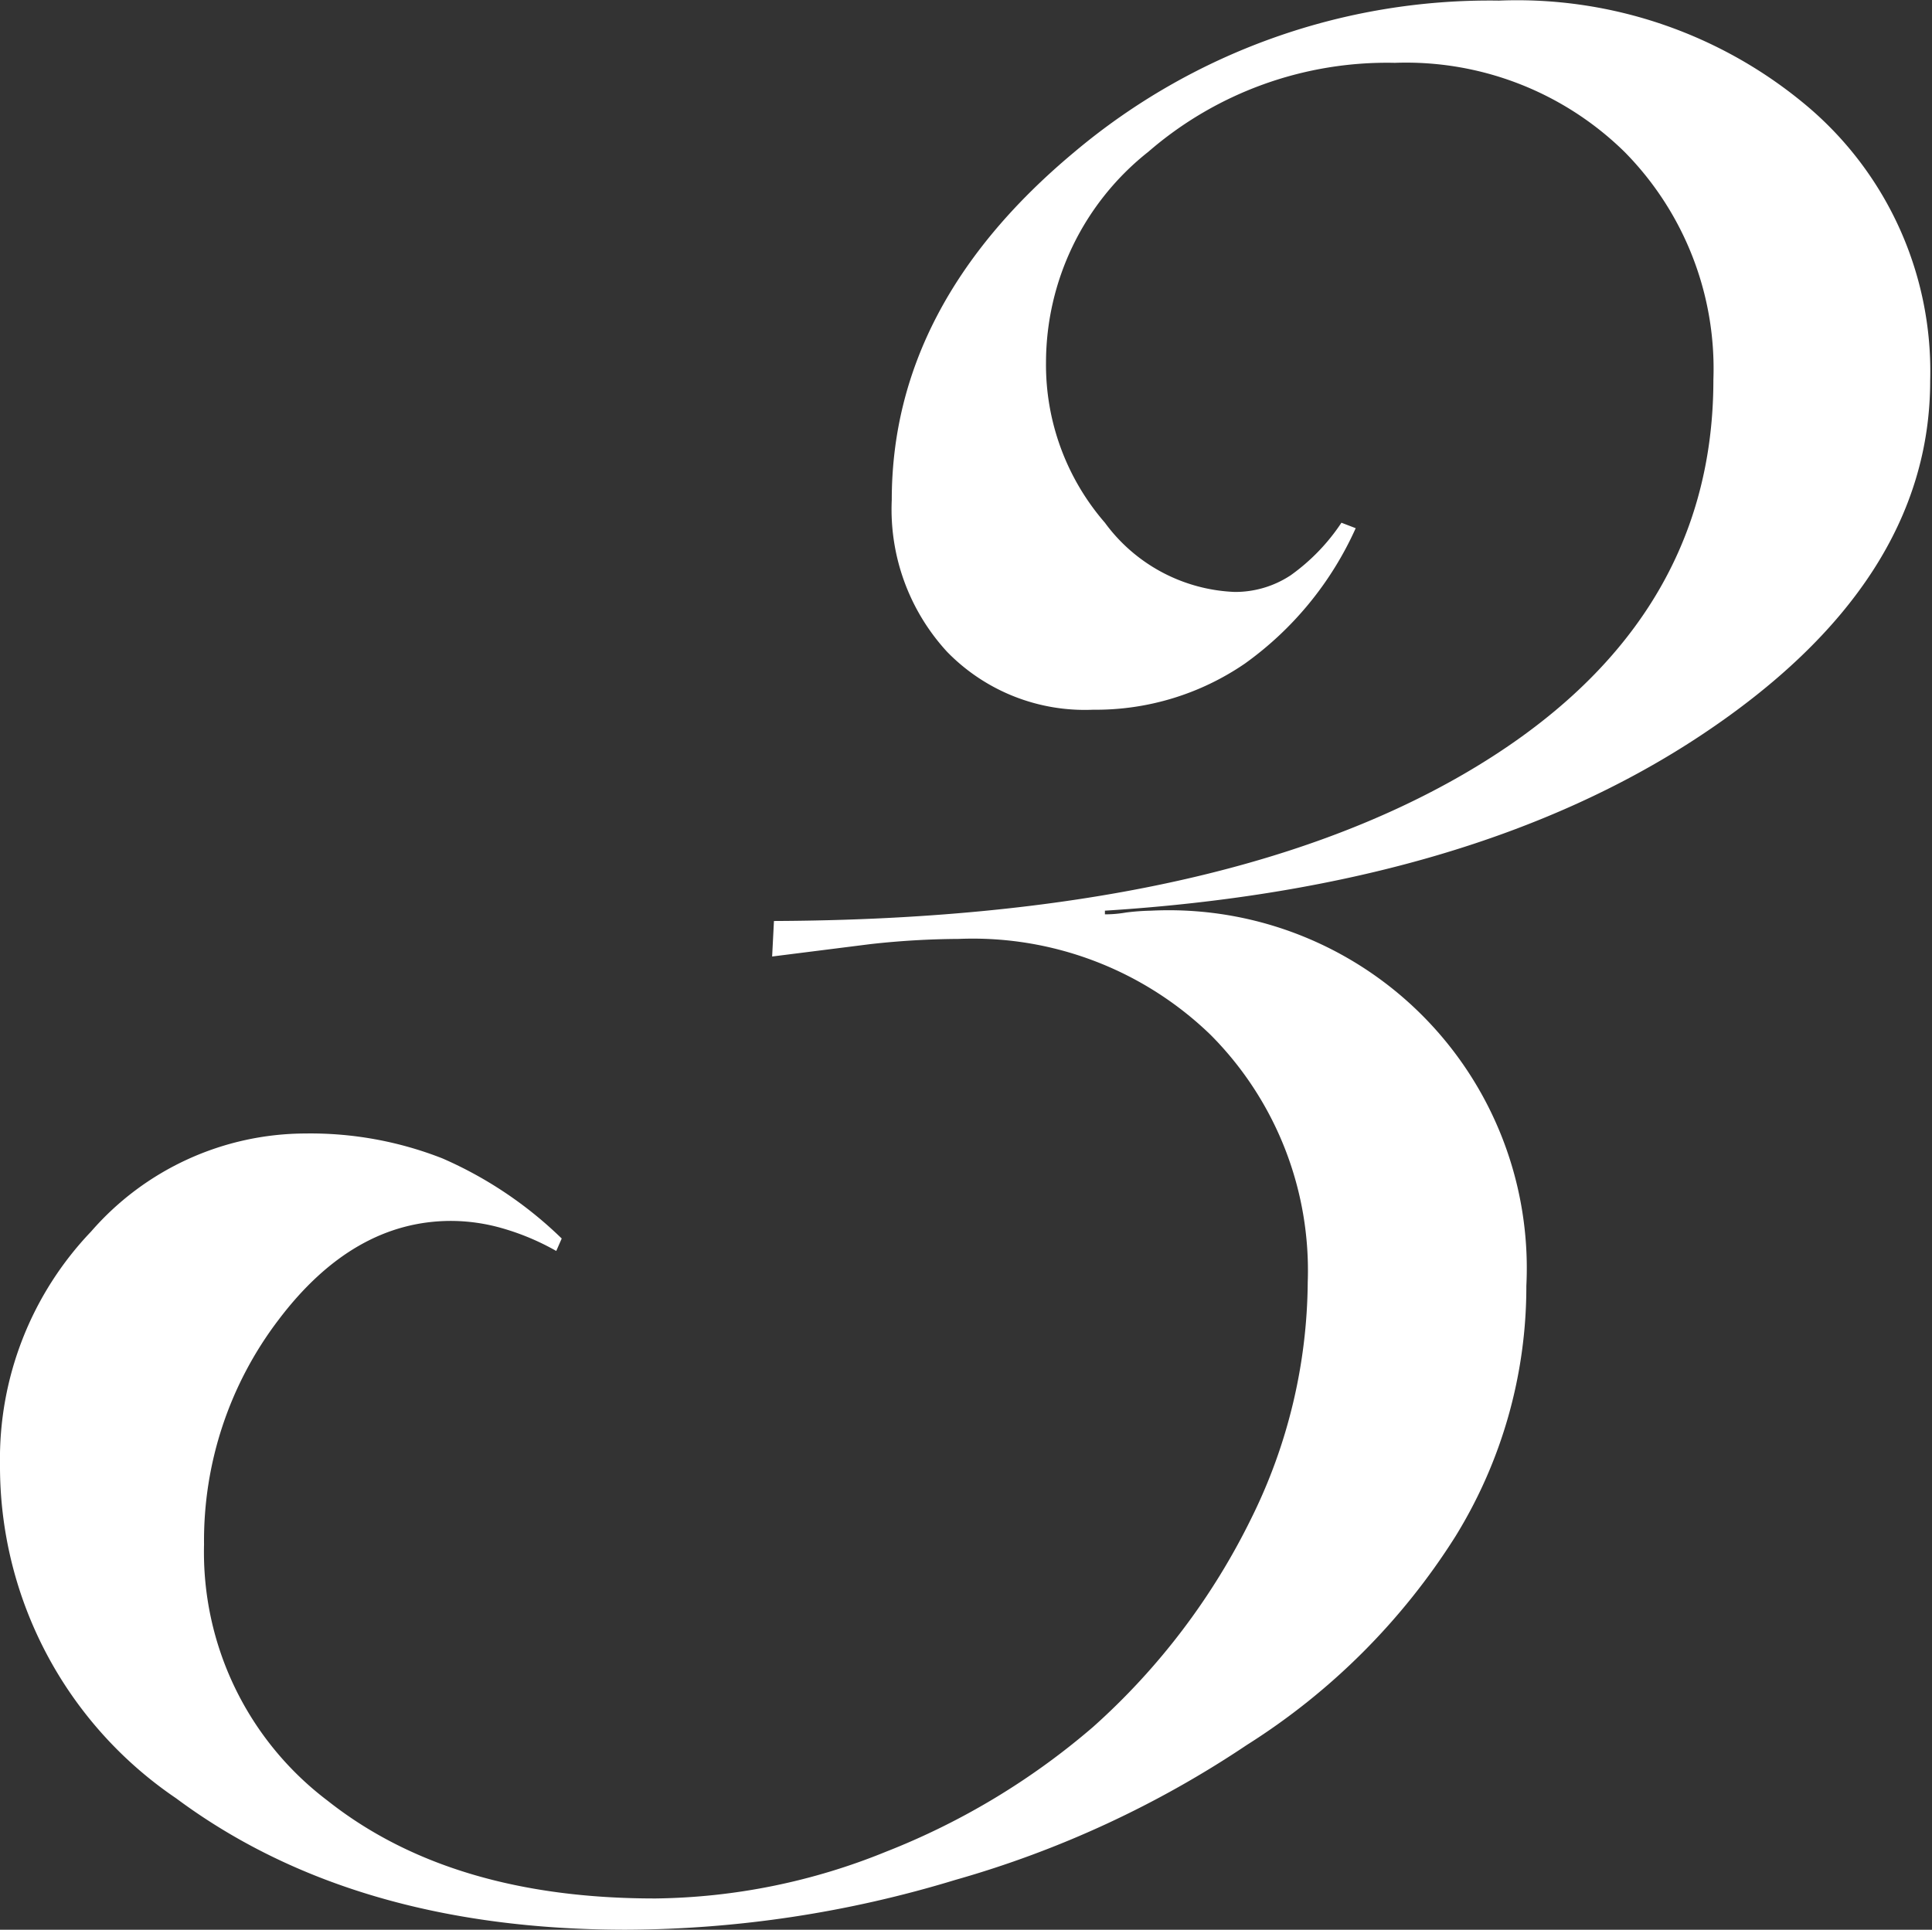 <svg xmlns="http://www.w3.org/2000/svg" viewBox="0 0 63.63 63.57"><rect x="0" y="0" width="63.63" height="63.57" fill="#333333" stroke="none"/><defs><style>.cls-1{fill:#fff;}</style></defs><g id="レイヤー_2" data-name="レイヤー 2"><g id="レイヤー_1-2" data-name="レイヤー 1"><path class="cls-1" d="M44.65,17.4A11.05,11.05,0,0,1,41,21.86a8.68,8.68,0,0,1-5,1.52,6.33,6.33,0,0,1-4.81-1.91,6.93,6.93,0,0,1-1.82-5q0-6.44,6-11.45a21.23,21.23,0,0,1,14-5,14.83,14.83,0,0,1,10.2,3.52,11.43,11.43,0,0,1,4,9q0,6.68-7.56,11.69T36.39,30v.12c.11,0,.35,0,.7-.06a7.64,7.64,0,0,1,.82-.06A11.79,11.79,0,0,1,50.27,42.36a15.66,15.66,0,0,1-2.34,8.26,22,22,0,0,1-6.86,6.86,33.79,33.79,0,0,1-9.61,4.45,37.59,37.59,0,0,1-10.84,1.64q-9,0-14.82-4.33a13.21,13.21,0,0,1-5.8-11,10.84,10.84,0,0,1,3-7.67,9.38,9.38,0,0,1,7.06-3.23,11.89,11.89,0,0,1,4.51.82,13.17,13.17,0,0,1,3.93,2.64l-.18.41a8.12,8.12,0,0,0-1.82-.76,6.16,6.16,0,0,0-1.64-.23q-3.22,0-5.68,3.25a12,12,0,0,0-2.46,7.41,10.26,10.26,0,0,0,4.07,8.44q4.08,3.23,10.81,3.22A20.71,20.71,0,0,0,29.18,61,23.71,23.71,0,0,0,36,56.89,22.48,22.48,0,0,0,41.22,50a17.78,17.78,0,0,0,1.85-7.76,11,11,0,0,0-3.2-8.15,11.26,11.26,0,0,0-8.29-3.16,27.51,27.51,0,0,0-2.9.17l-3.25.41.06-1.17q14.46-.06,22.7-4.83t8.24-13A10.16,10.16,0,0,0,53.5,5a10.27,10.27,0,0,0-7.56-2.93A12,12,0,0,0,37.82,5a8.86,8.86,0,0,0-3.37,6.94,7.94,7.94,0,0,0,1.94,5.28,5.57,5.57,0,0,0,4.27,2.28,3.31,3.31,0,0,0,1.85-.55,6.6,6.6,0,0,0,1.67-1.73Z"/></g></g></svg>